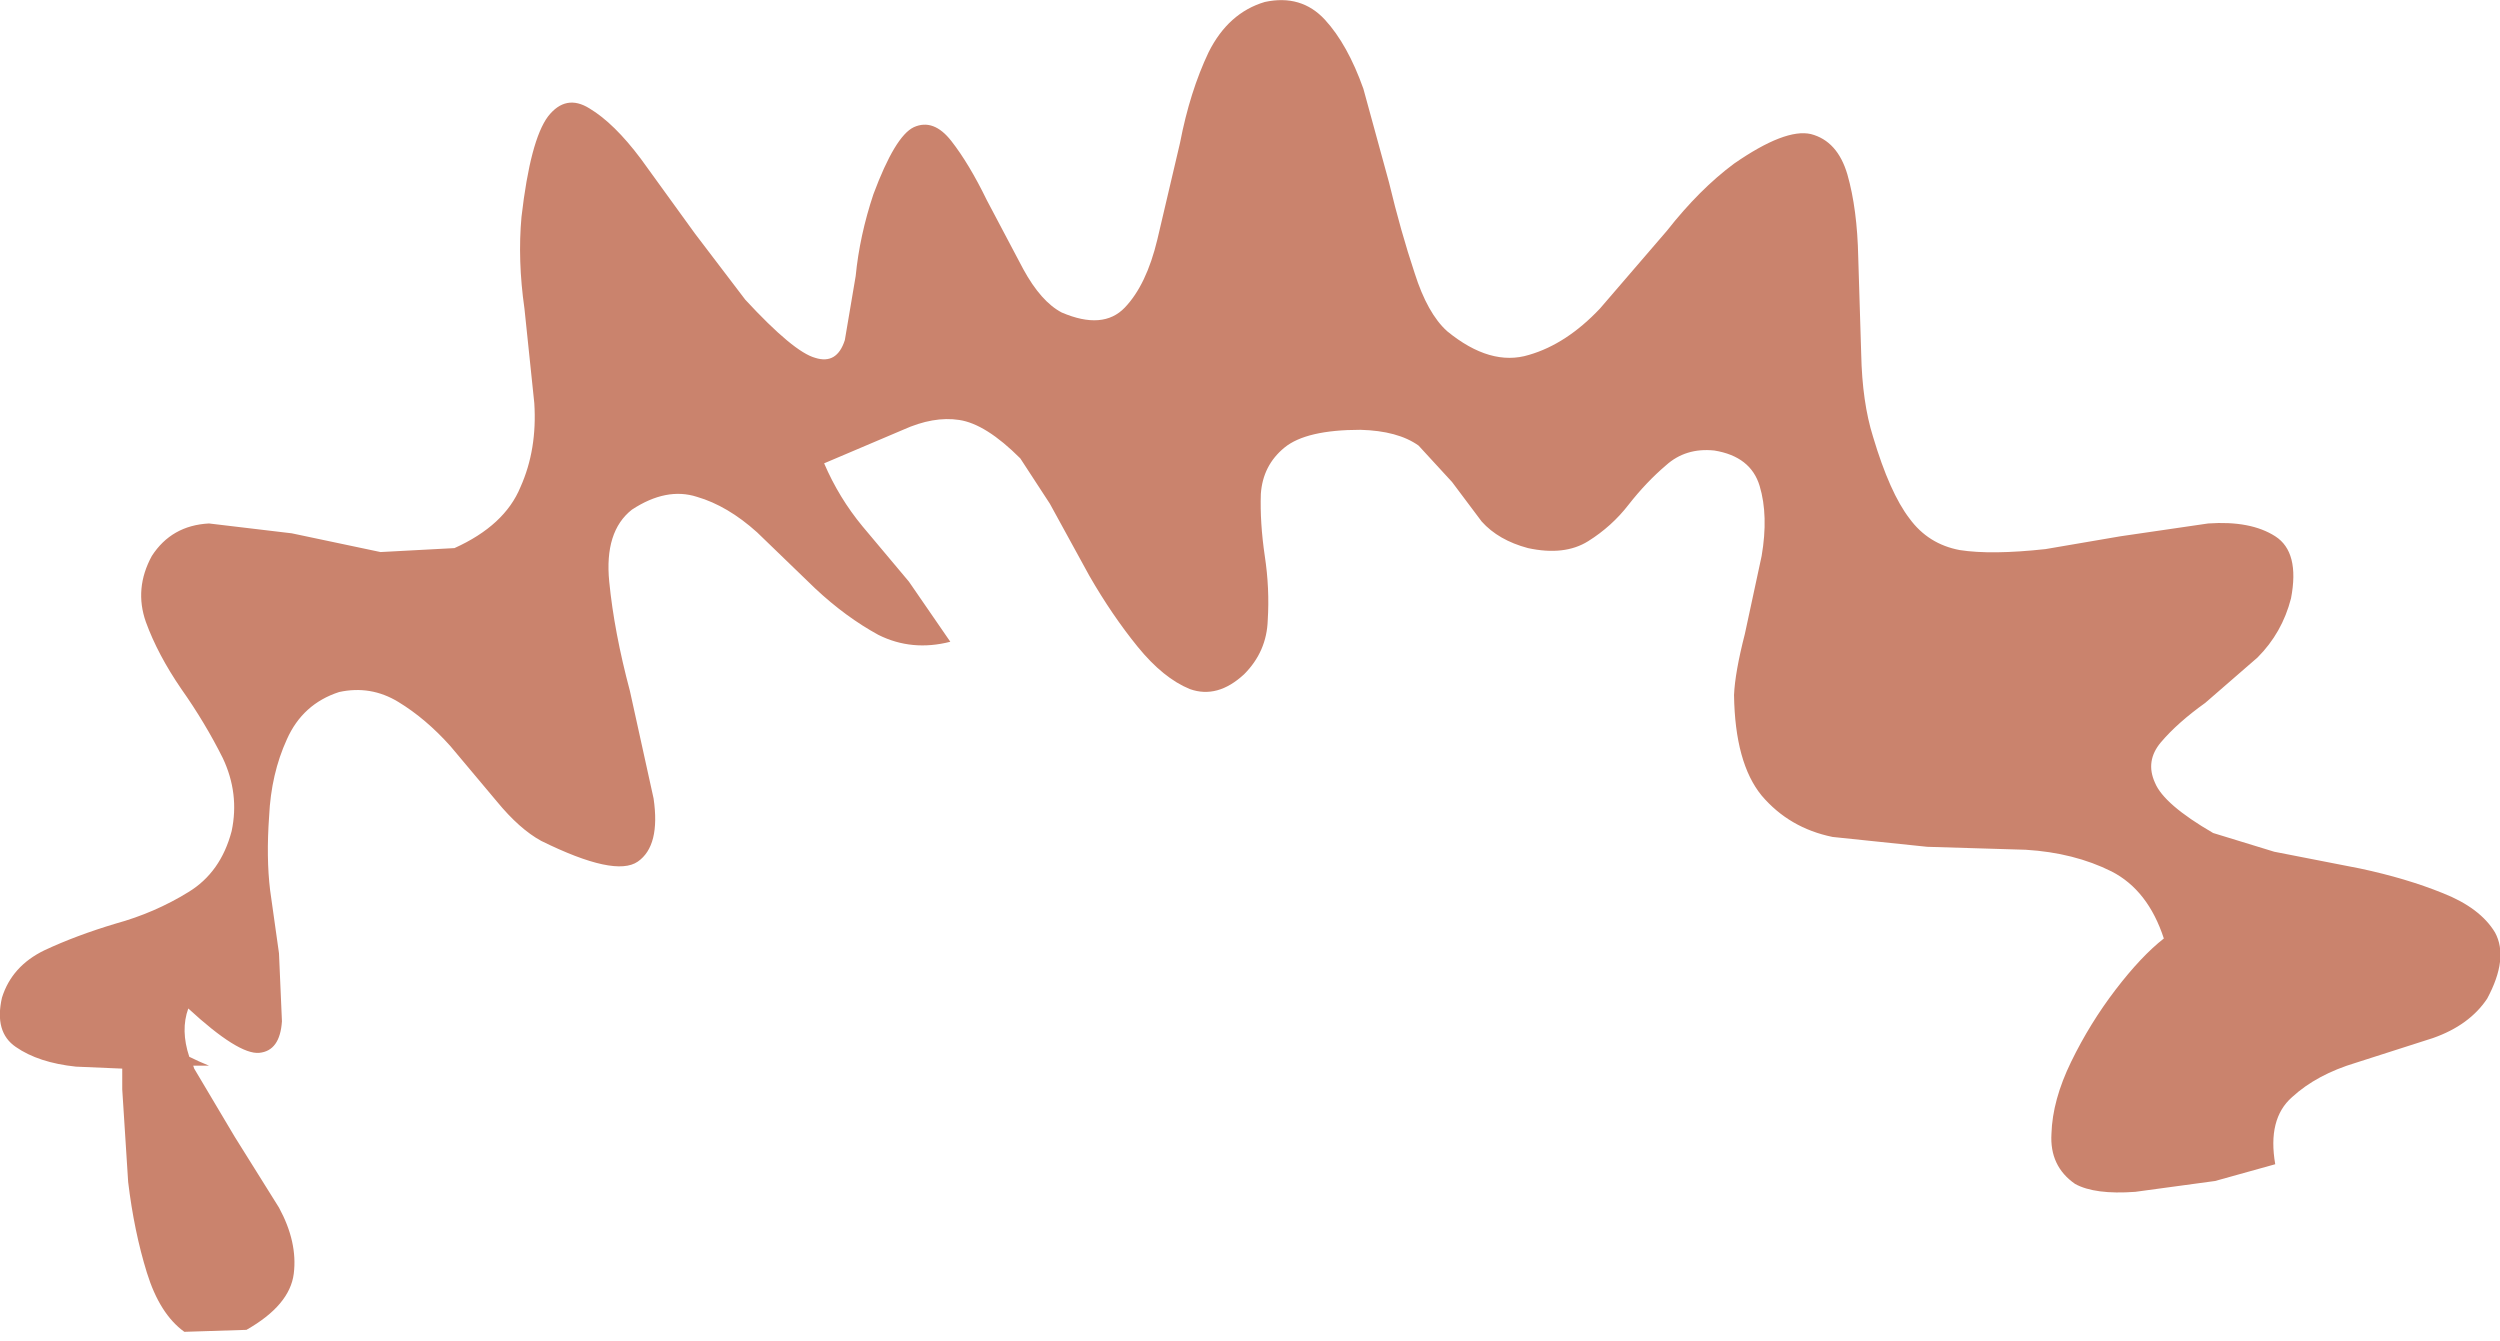 <?xml version="1.0" encoding="UTF-8" standalone="no"?>
<svg xmlns:xlink="http://www.w3.org/1999/xlink" height="68.0px" width="126.8px" xmlns="http://www.w3.org/2000/svg">
  <g transform="matrix(1.0, 0.0, 0.0, 1.0, 0.1, 0.1)">
    <path d="M126.45 47.2 Q127.15 48.5 126.05 50.55 125.15 51.9 123.3 52.55 L119.4 53.8 Q117.4 54.4 116.15 55.55 114.9 56.65 115.3 58.95 L112.25 59.8 108.2 60.35 Q106.15 60.5 105.15 59.95 103.85 59.05 103.95 57.4 104.0 55.7 104.95 53.75 105.9 51.8 107.2 50.1 108.5 48.4 109.65 47.5 108.85 45.05 107.0 44.1 105.1 43.15 102.65 43.0 L97.65 42.85 92.85 42.35 Q90.65 41.9 89.25 40.25 87.9 38.6 87.85 35.15 87.9 34.0 88.4 32.05 L89.25 28.1 Q89.6 26.05 89.15 24.55 88.7 23.05 86.85 22.75 85.4 22.6 84.4 23.5 83.4 24.35 82.5 25.5 81.65 26.6 80.45 27.35 79.25 28.1 77.4 27.7 75.9 27.3 75.05 26.35 L73.55 24.35 71.85 22.5 Q70.8 21.75 68.9 21.7 66.15 21.7 65.05 22.6 63.95 23.5 63.85 24.95 63.8 26.4 64.05 28.1 64.3 29.75 64.2 31.35 64.15 32.95 63.0 34.1 61.65 35.35 60.25 34.85 58.9 34.3 57.6 32.7 56.3 31.1 55.15 29.1 L53.15 25.45 51.65 23.15 Q49.9 21.4 48.55 21.2 47.25 21.0 45.7 21.7 L41.7 23.4 Q42.45 25.15 43.65 26.6 L46.0 29.4 48.1 32.45 Q46.15 32.95 44.45 32.1 42.8 31.2 41.25 29.75 L38.3 26.9 Q36.8 25.55 35.25 25.1 33.7 24.6 31.95 25.75 30.55 26.85 30.8 29.4 31.05 31.95 31.85 34.95 L33.05 40.4 Q33.4 42.8 32.25 43.6 31.1 44.4 27.35 42.55 26.25 41.95 25.1 40.55 L22.75 37.75 Q21.5 36.35 20.1 35.5 18.7 34.65 17.1 35.0 15.25 35.6 14.45 37.4 13.65 39.15 13.55 41.3 13.4 43.4 13.6 45.05 L14.05 48.25 14.2 51.7 Q14.1 53.2 13.05 53.3 12.0 53.4 9.45 51.05 9.05 52.15 9.5 53.5 10.0 53.75 10.5 53.95 L9.7 53.95 9.75 54.1 11.8 57.55 14.05 61.15 Q15.0 62.9 14.8 64.5 14.6 66.1 12.4 67.35 L9.25 67.45 Q8.0 66.55 7.35 64.45 6.7 62.35 6.4 59.85 L6.1 55.15 6.1 54.1 3.75 54.0 Q1.85 53.8 0.7 53.0 -0.4 52.25 0.0 50.5 0.5 48.9 2.15 48.1 3.75 47.35 5.75 46.75 7.75 46.2 9.45 45.15 11.1 44.15 11.65 42.05 12.05 40.15 11.2 38.35 10.3 36.55 9.1 34.85 7.9 33.1 7.3 31.45 6.7 29.75 7.6 28.1 8.6 26.55 10.5 26.45 L14.7 26.95 19.2 27.9 22.95 27.7 Q25.5 26.55 26.3 24.6 27.15 22.7 27.0 20.35 L26.5 15.55 Q26.15 13.1 26.35 10.9 26.8 7.0 27.7 5.8 28.6 4.65 29.8 5.4 31.05 6.15 32.4 7.95 L35.15 11.75 37.7 15.1 Q40.15 17.75 41.25 18.05 42.35 18.4 42.75 17.15 L43.3 13.9 Q43.5 11.85 44.2 9.75 45.3 6.8 46.25 6.35 47.25 5.9 48.15 7.05 49.05 8.2 49.95 10.05 L51.8 13.55 Q52.7 15.2 53.75 15.75 55.85 16.65 56.95 15.5 58.05 14.35 58.6 12.05 L59.75 7.15 Q60.25 4.55 61.2 2.55 62.2 0.55 64.05 0.0 65.9 -0.4 67.1 0.9 68.25 2.15 69.05 4.4 L70.35 9.15 Q70.95 11.65 71.65 13.75 72.3 15.8 73.3 16.7 75.5 18.5 77.45 17.9 79.35 17.35 81.05 15.55 L84.45 11.6 Q86.1 9.5 87.85 8.2 90.45 6.4 91.75 6.7 93.1 7.05 93.6 8.75 94.1 10.5 94.15 12.95 L94.3 17.85 Q94.35 20.3 94.9 22.05 95.75 24.9 96.75 26.2 97.7 27.5 99.3 27.8 100.9 28.05 103.65 27.75 L107.45 27.1 111.9 26.45 Q114.05 26.3 115.3 27.1 116.55 27.9 116.1 30.25 115.65 32.0 114.4 33.25 L111.75 35.55 Q110.35 36.55 109.5 37.55 108.7 38.5 109.2 39.6 109.65 40.7 112.15 42.15 L115.25 43.1 119.6 43.95 Q121.95 44.45 123.8 45.2 125.7 45.95 126.45 47.2" fill="#ca836d" fill-rule="evenodd" stroke="none"/>
  </g>
</svg>
